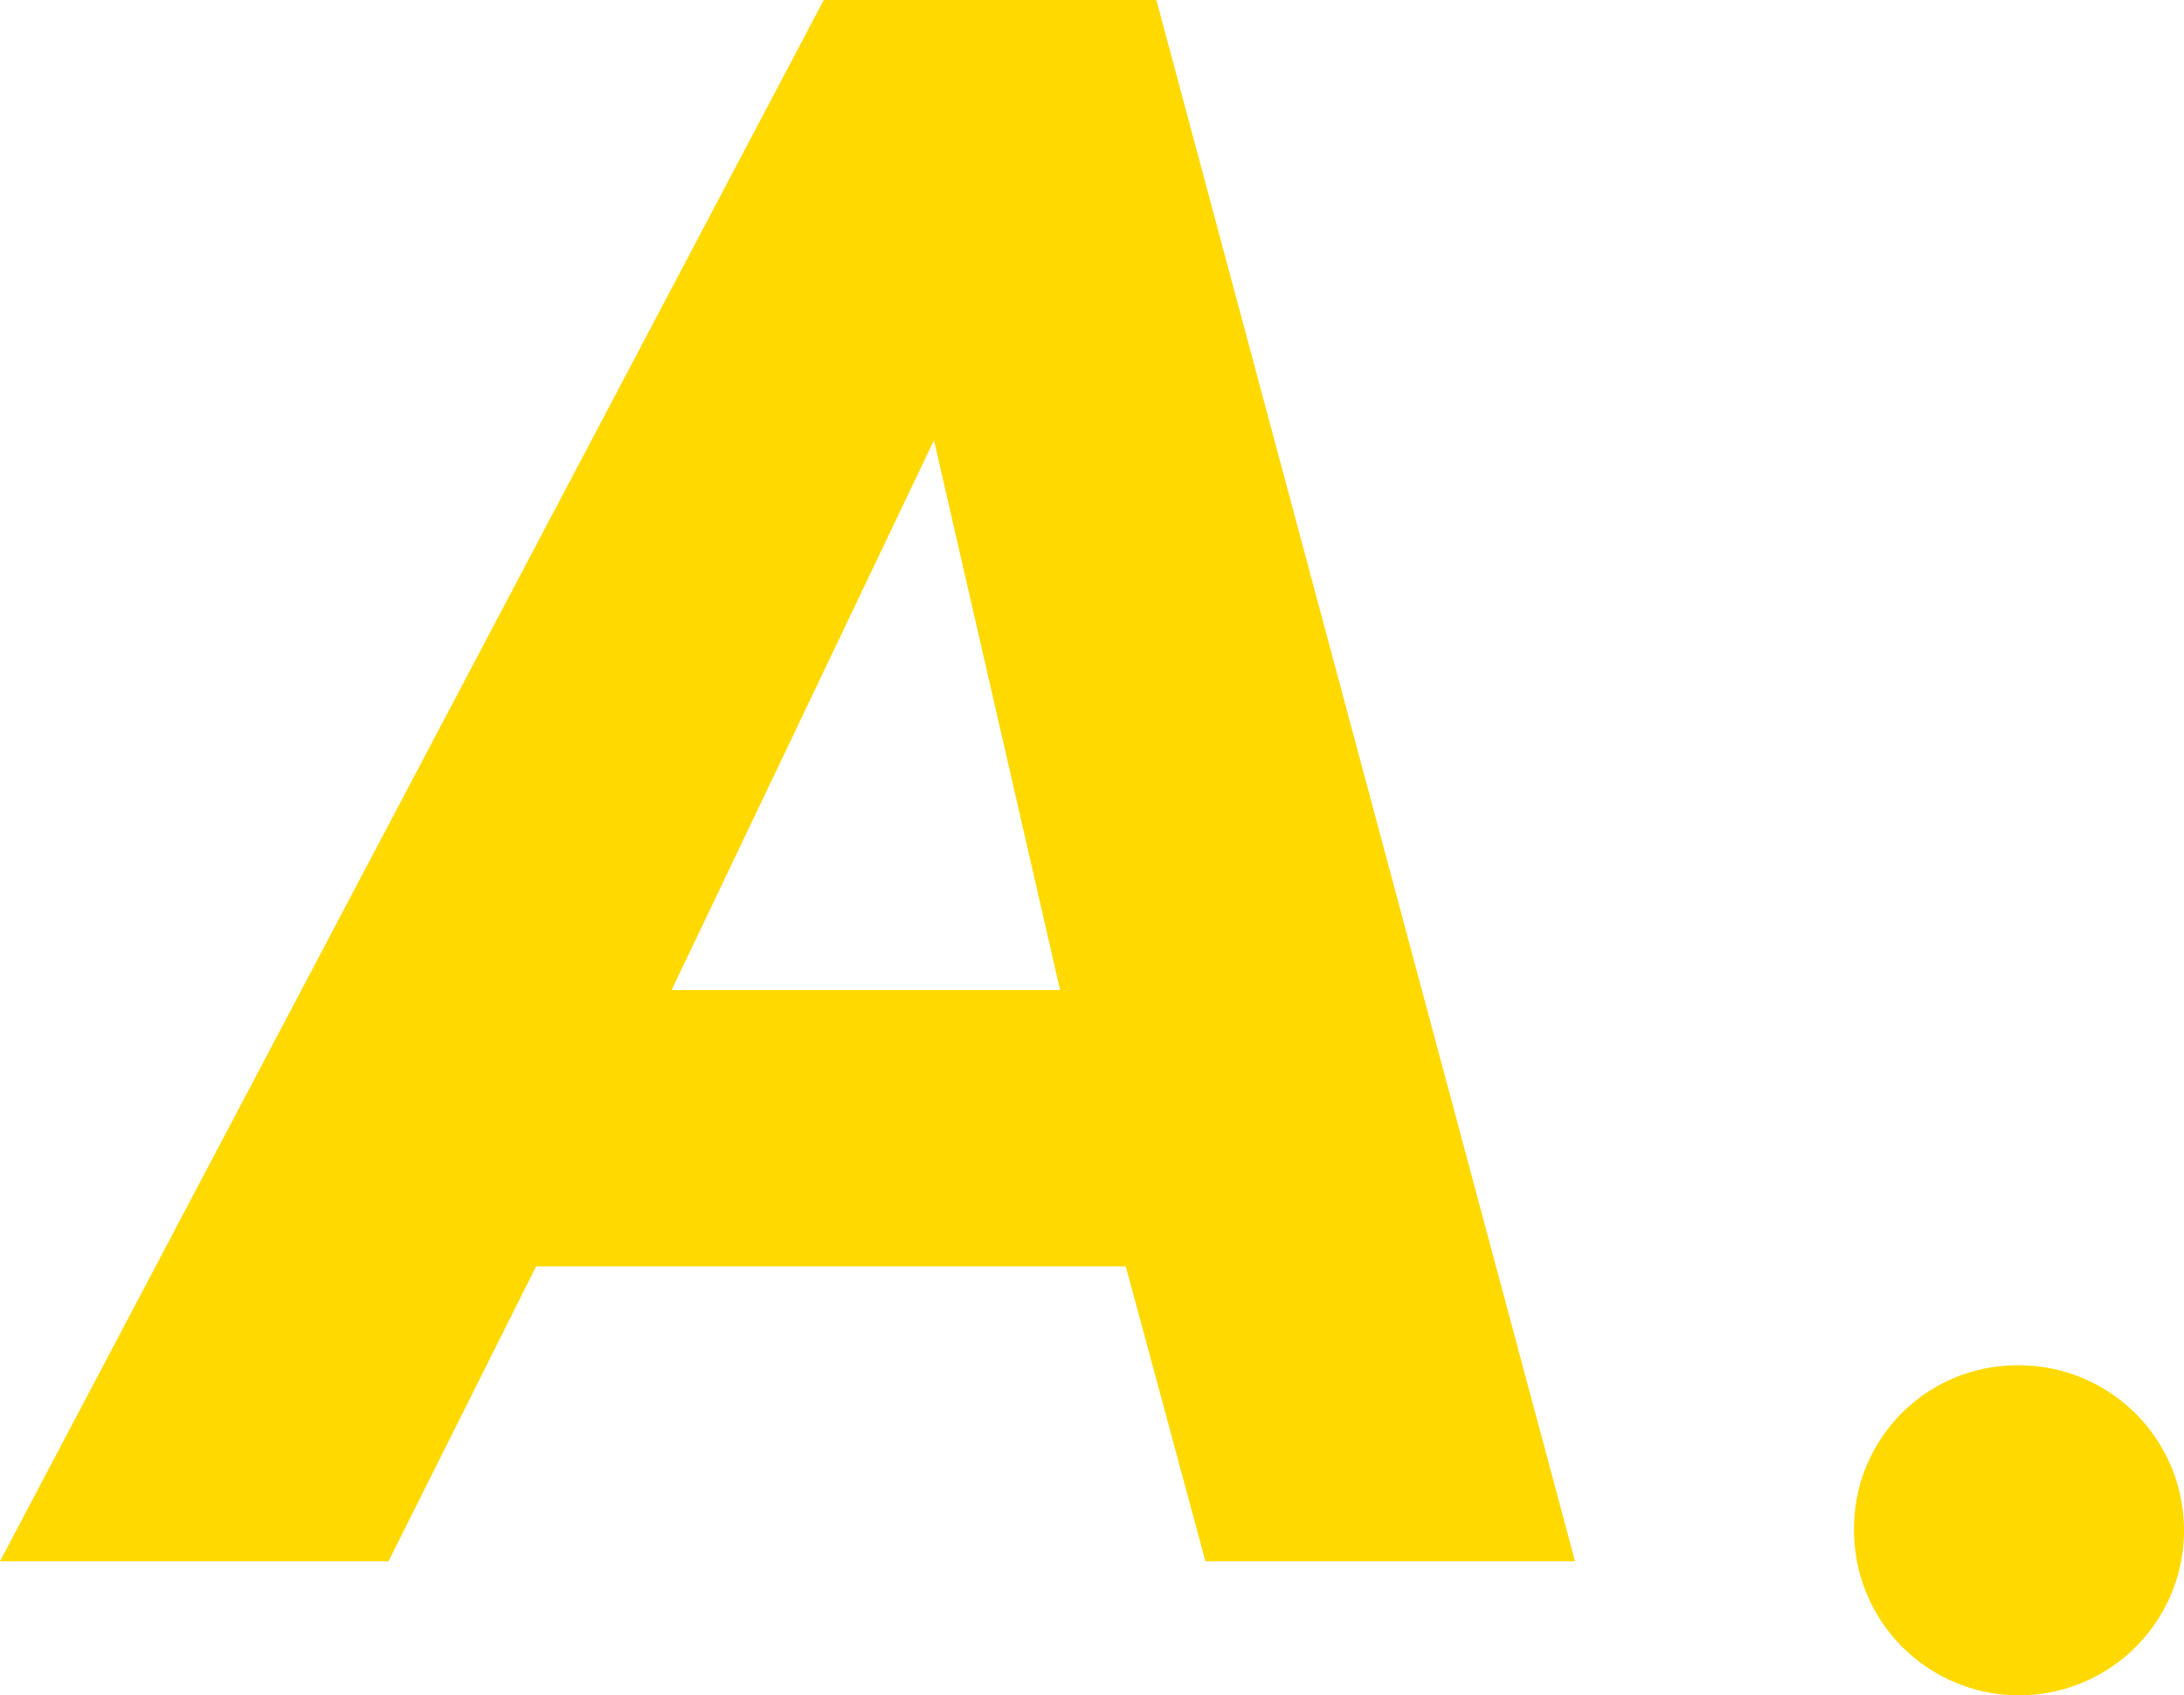 <svg xmlns="http://www.w3.org/2000/svg" viewBox="0 0 57.85 44.9"><defs><style>.cls-1{fill:#ffd900;}</style></defs><g id="レイヤー_2" data-name="レイヤー 2"><g id="テキスト"><path class="cls-1" d="M29.82,33.54H14.2l-3.91,7.81H0L21.82,0h8.81L41.72,41.35H31.93Zm-1.74-7.32L24.74,11.66,17.79,26.22Z"/><path class="cls-1" d="M53.48,36.16a4.37,4.37,0,1,1-4.37,4.37A4.32,4.32,0,0,1,53.48,36.16Z"/></g></g></svg>